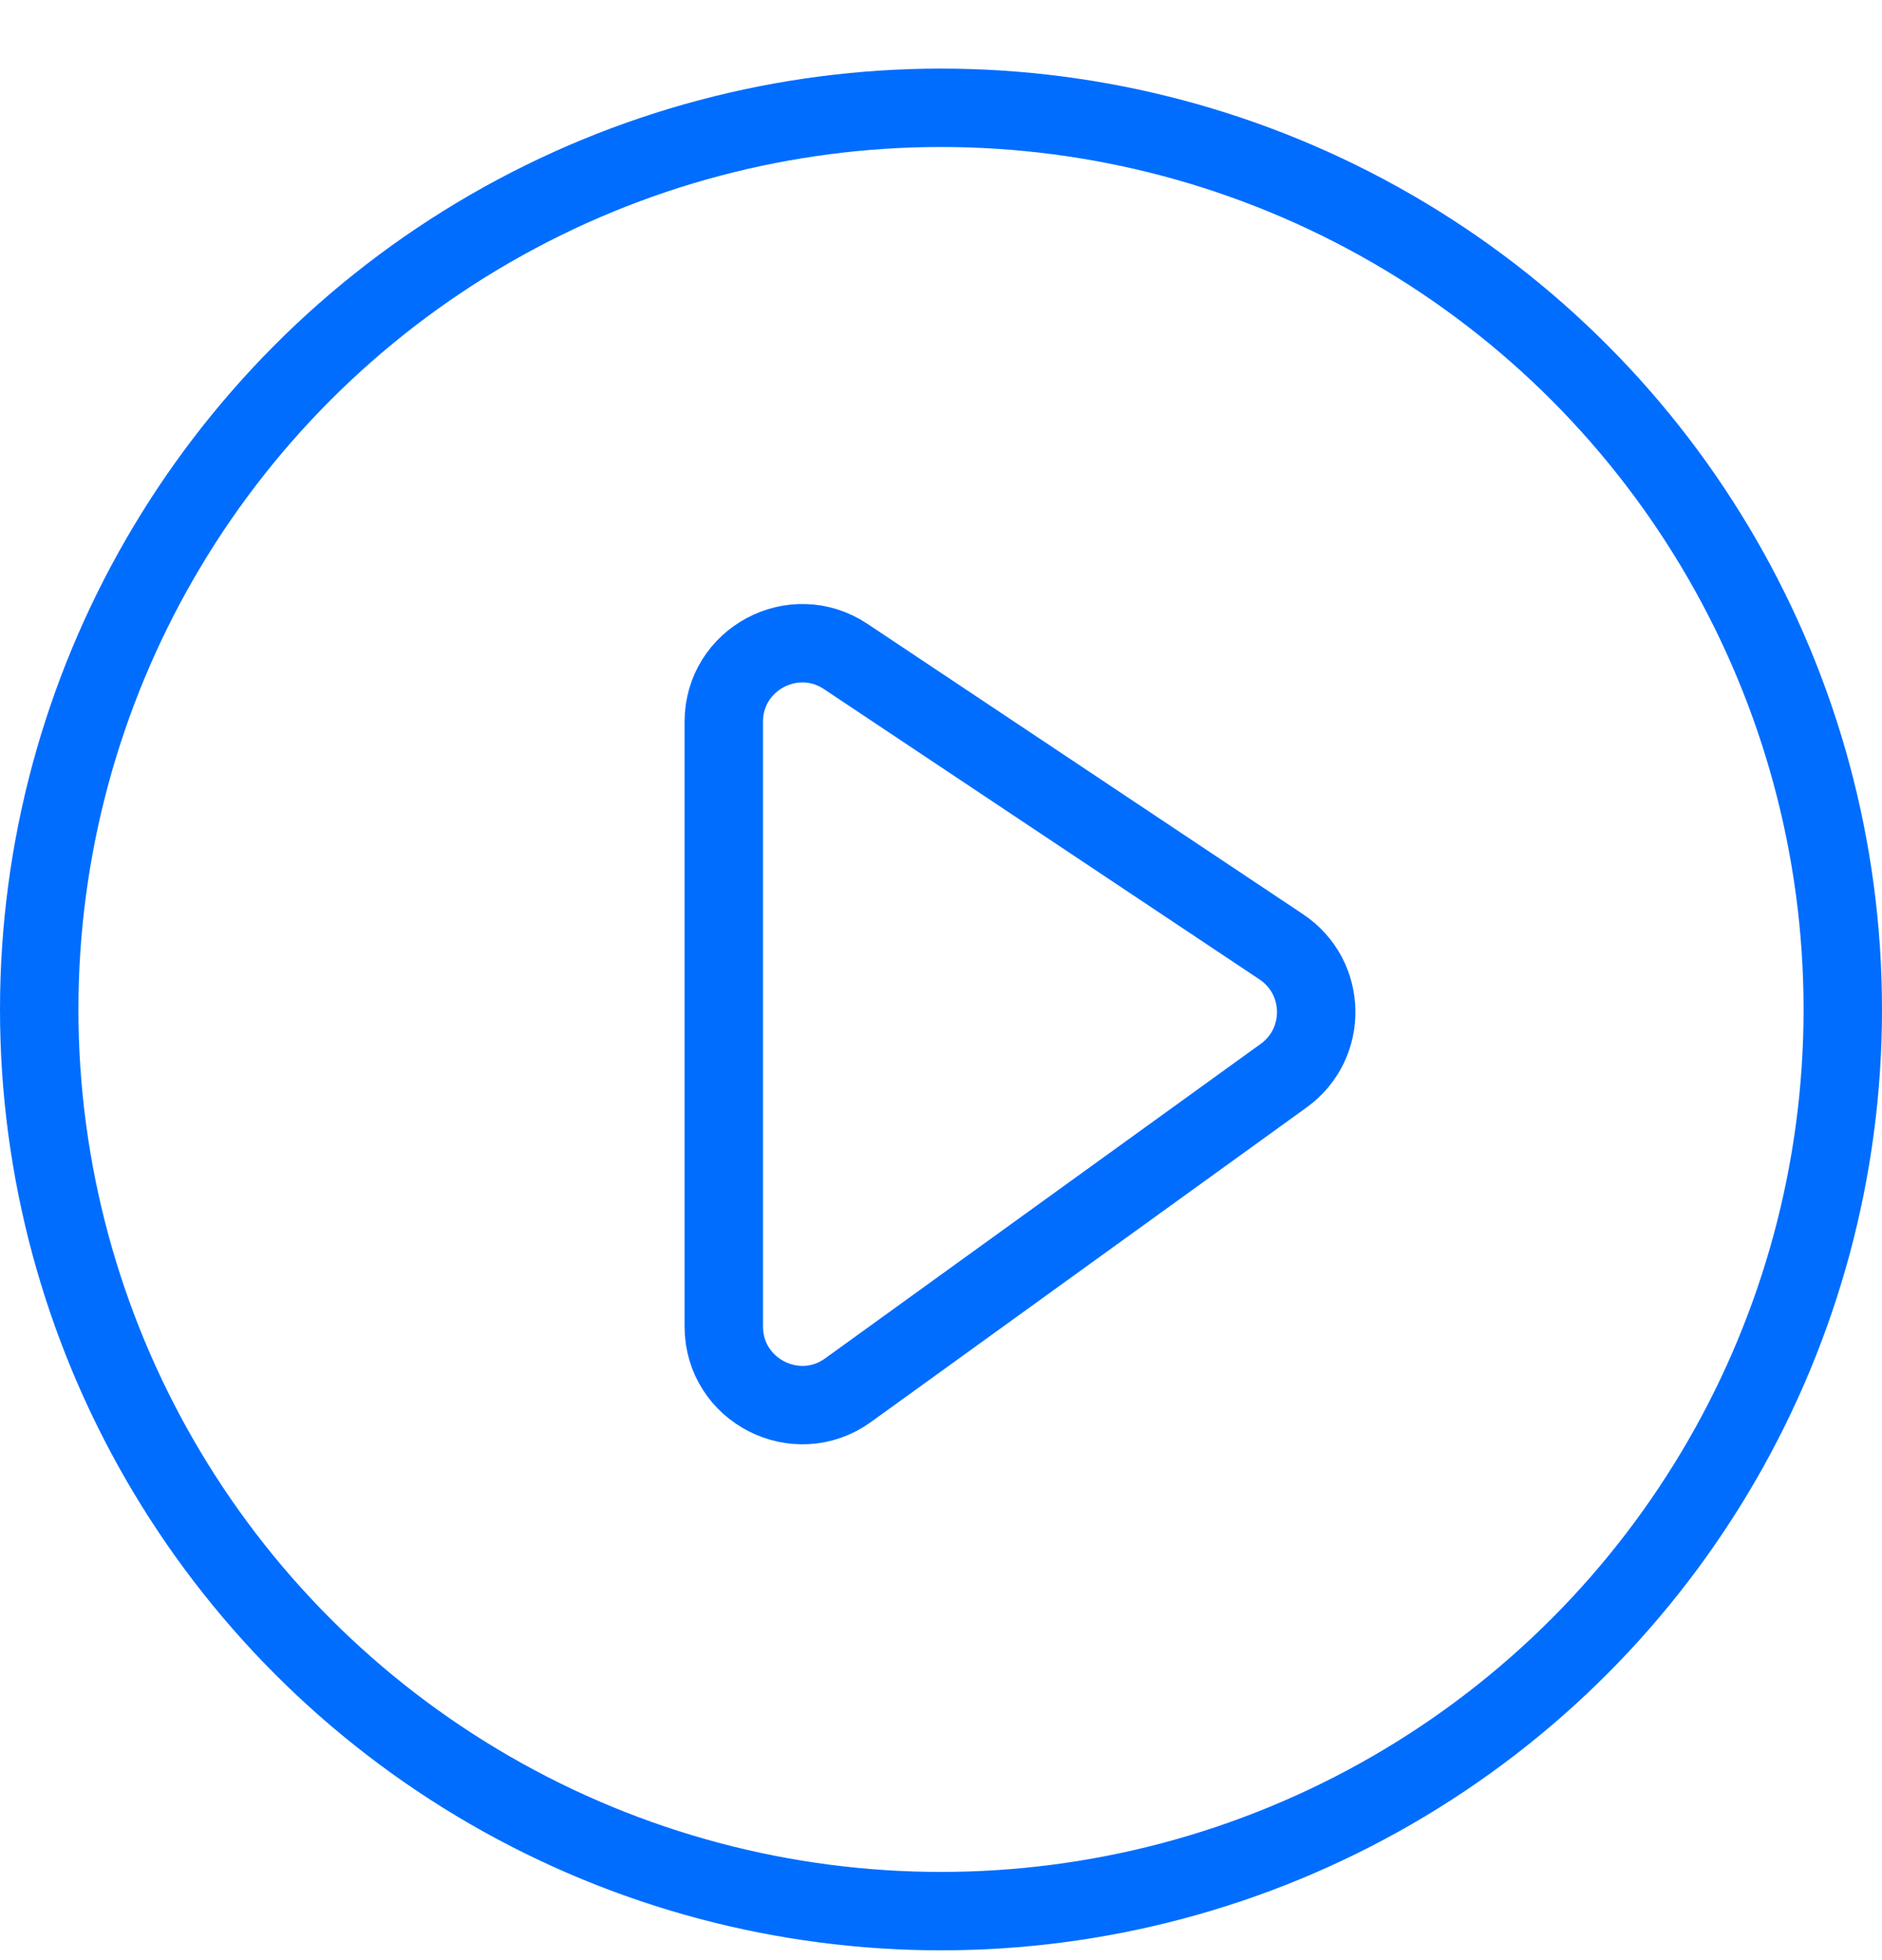 <svg width="24" height="25" viewBox="0 0 24 25" fill="none" xmlns="http://www.w3.org/2000/svg">
<circle cx="12" cy="12.875" r="11.5" stroke="#006DFF"/>
<path d="M9.23 16.919V9.205C9.23 8.407 10.121 7.93 10.785 8.373L16.339 12.076C16.92 12.463 16.936 13.31 16.37 13.719L10.816 17.73C10.155 18.208 9.23 17.735 9.23 16.919Z" stroke="#006DFF"/>
</svg>
